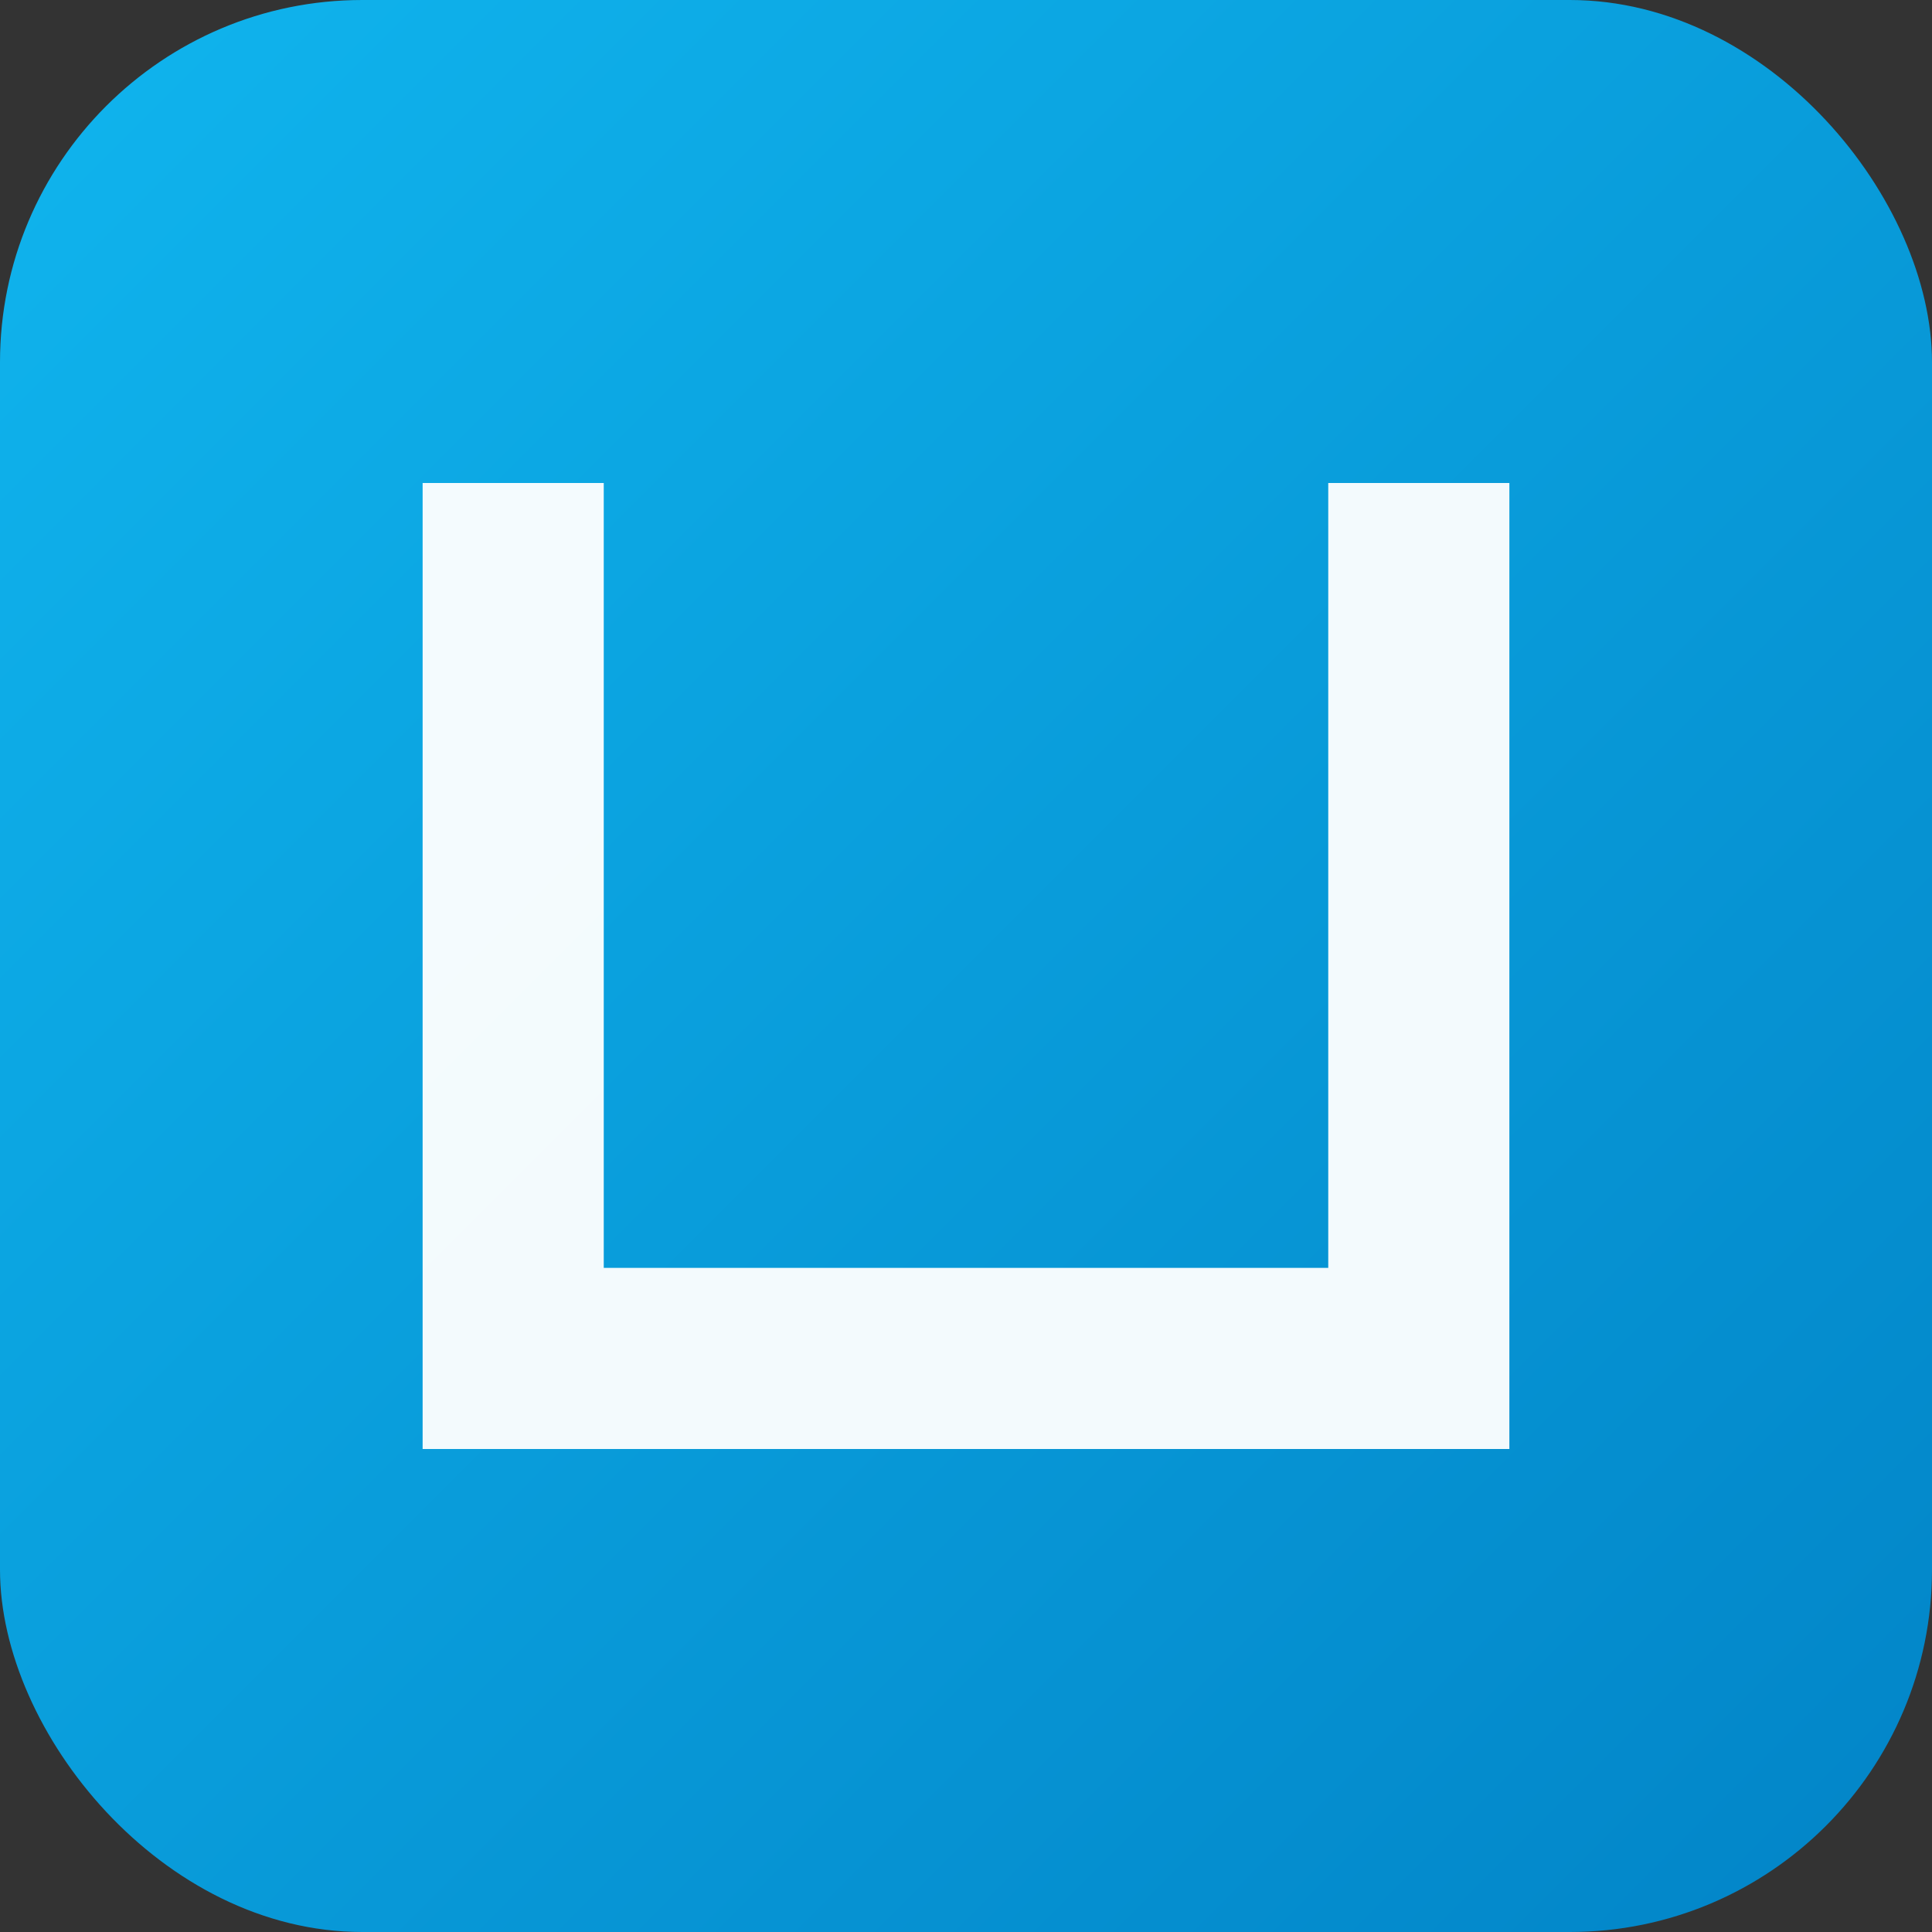 <svg xmlns="http://www.w3.org/2000/svg" viewBox="0 0 64 64">
  <rect x="0" y="0" width="64" height="64" fill="#333333" stroke="none"/>
  <defs>
    <linearGradient id="g" x1="0" y1="0" x2="1" y2="1">
      <stop offset="0" stop-color="#10b5ee"></stop>
      <stop offset="1" stop-color="#0284c7"></stop>
    </linearGradient>
  </defs>
  <rect width="64" height="64" rx="12" fill="url(#g)"></rect>
  <!-- rule + joist glyph -->
  <path d="M14 42h36v6H14zM14 16h6v26h-6zM44 16h6v26h-6z" fill="#fff" opacity=".95"></path>
</svg>
